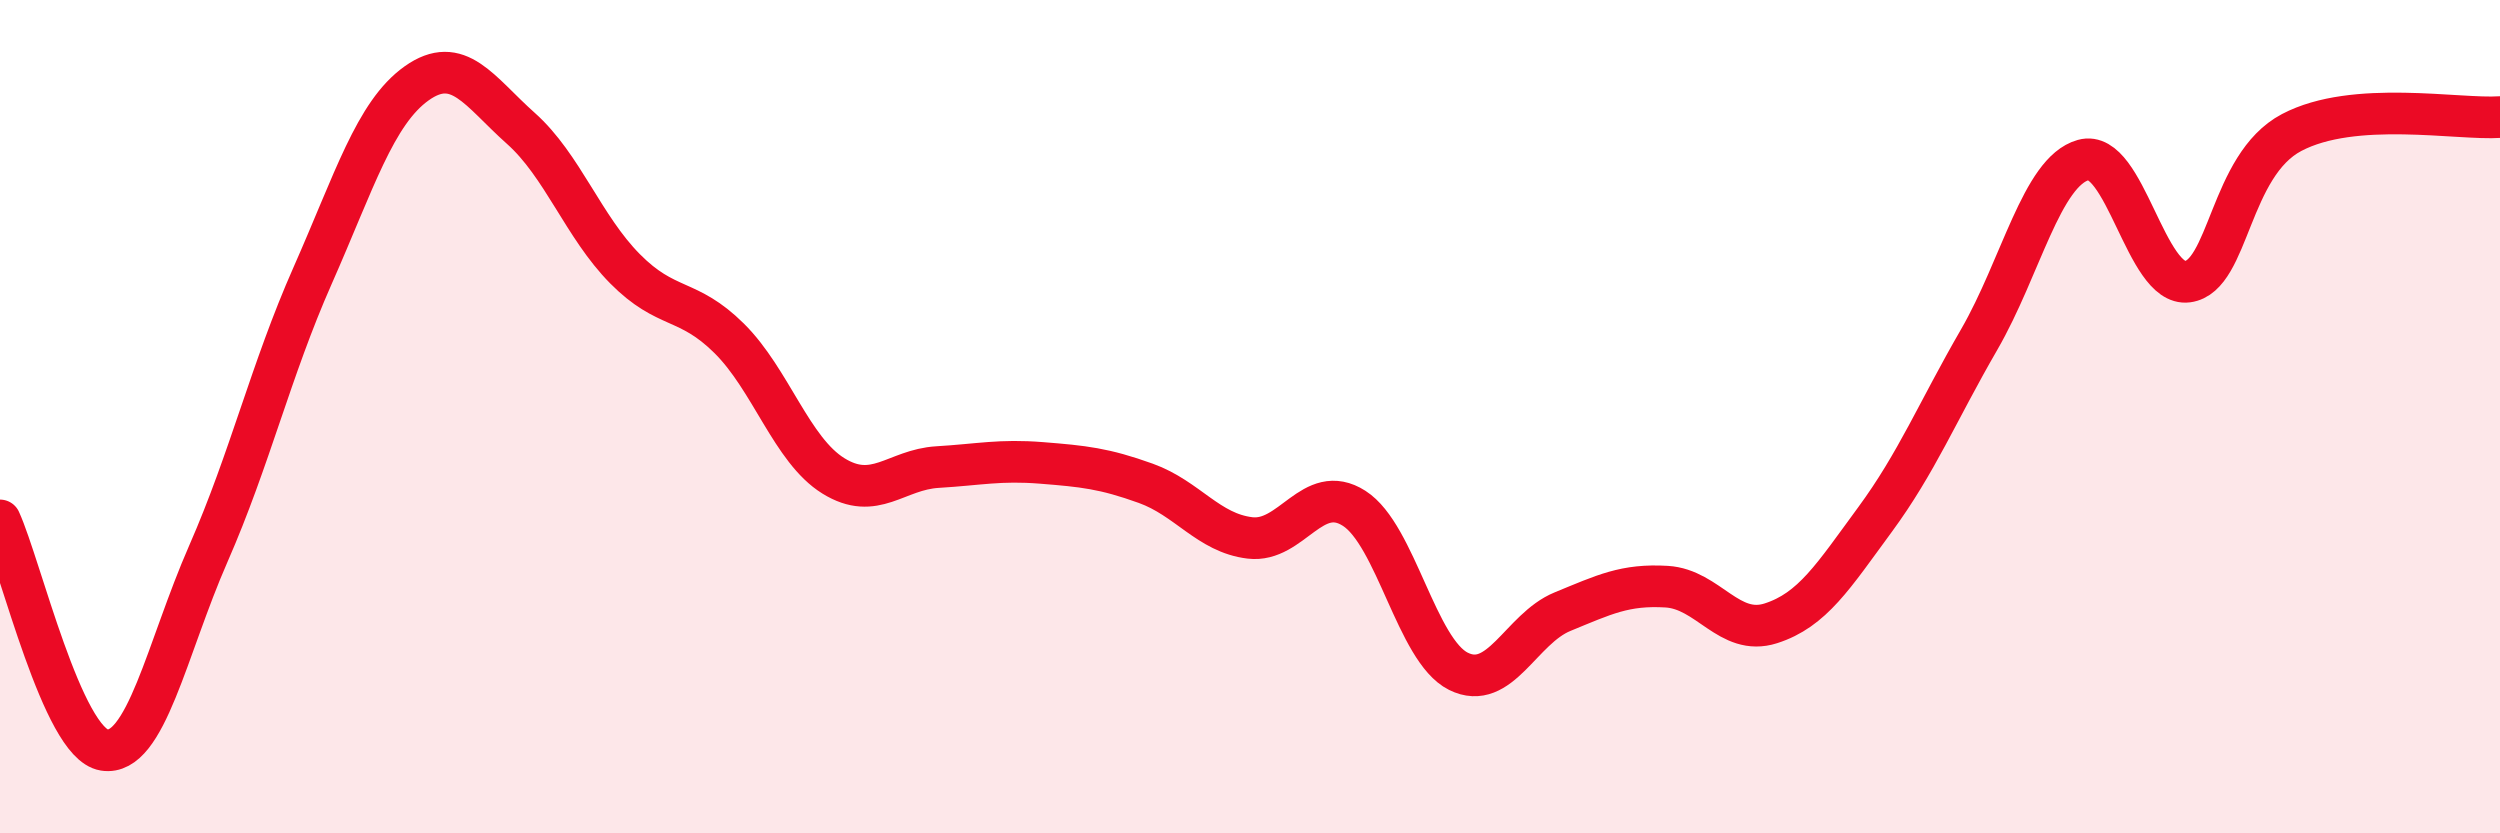 
    <svg width="60" height="20" viewBox="0 0 60 20" xmlns="http://www.w3.org/2000/svg">
      <path
        d="M 0,12.49 C 0.5,13.59 1.5,17.84 2.5,18 C 3.5,18.16 4,15.57 5,13.29 C 6,11.01 6.5,8.88 7.5,6.62 C 8.5,4.36 9,2.71 10,2 C 11,1.29 11.5,2.19 12.5,3.08 C 13.5,3.97 14,5.44 15,6.45 C 16,7.46 16.5,7.13 17.5,8.12 C 18.5,9.11 19,10.8 20,11.42 C 21,12.04 21.5,11.27 22.5,11.21 C 23.5,11.15 24,11.03 25,11.11 C 26,11.19 26.5,11.24 27.5,11.6 C 28.5,11.96 29,12.79 30,12.91 C 31,13.03 31.5,11.56 32.5,12.2 C 33.5,12.84 34,15.61 35,16.11 C 36,16.61 36.5,15.09 37.5,14.68 C 38.5,14.27 39,14.02 40,14.08 C 41,14.14 41.5,15.28 42.5,14.96 C 43.5,14.64 44,13.83 45,12.47 C 46,11.11 46.5,9.88 47.5,8.15 C 48.5,6.42 49,4.12 50,3.84 C 51,3.56 51.5,6.89 52.5,6.76 C 53.5,6.63 53.5,3.97 55,3.18 C 56.5,2.39 59,2.88 60,2.81L60 20L0 20Z"
        fill="#EB0A25"
        opacity="0.1"
        stroke-linecap="round"
        stroke-linejoin="round"
      />
      <path
        d="M 0,12.49 C 0.5,13.59 1.5,17.84 2.5,18 C 3.5,18.16 4,15.57 5,13.29 C 6,11.01 6.5,8.88 7.5,6.62 C 8.5,4.36 9,2.71 10,2 C 11,1.29 11.5,2.19 12.5,3.08 C 13.5,3.97 14,5.44 15,6.45 C 16,7.46 16.5,7.13 17.5,8.12 C 18.5,9.11 19,10.8 20,11.42 C 21,12.04 21.5,11.27 22.5,11.21 C 23.5,11.15 24,11.03 25,11.11 C 26,11.19 26.5,11.24 27.5,11.6 C 28.5,11.96 29,12.79 30,12.91 C 31,13.03 31.5,11.56 32.5,12.2 C 33.5,12.84 34,15.61 35,16.11 C 36,16.61 36.5,15.09 37.5,14.68 C 38.5,14.27 39,14.02 40,14.08 C 41,14.14 41.5,15.28 42.5,14.96 C 43.5,14.64 44,13.83 45,12.47 C 46,11.11 46.5,9.88 47.5,8.15 C 48.5,6.42 49,4.12 50,3.84 C 51,3.56 51.5,6.89 52.5,6.76 C 53.5,6.63 53.5,3.97 55,3.18 C 56.5,2.39 59,2.88 60,2.81"
        stroke="#EB0A25"
        stroke-width="1"
        fill="none"
        stroke-linecap="round"
        stroke-linejoin="round"
      />
    </svg>
  
